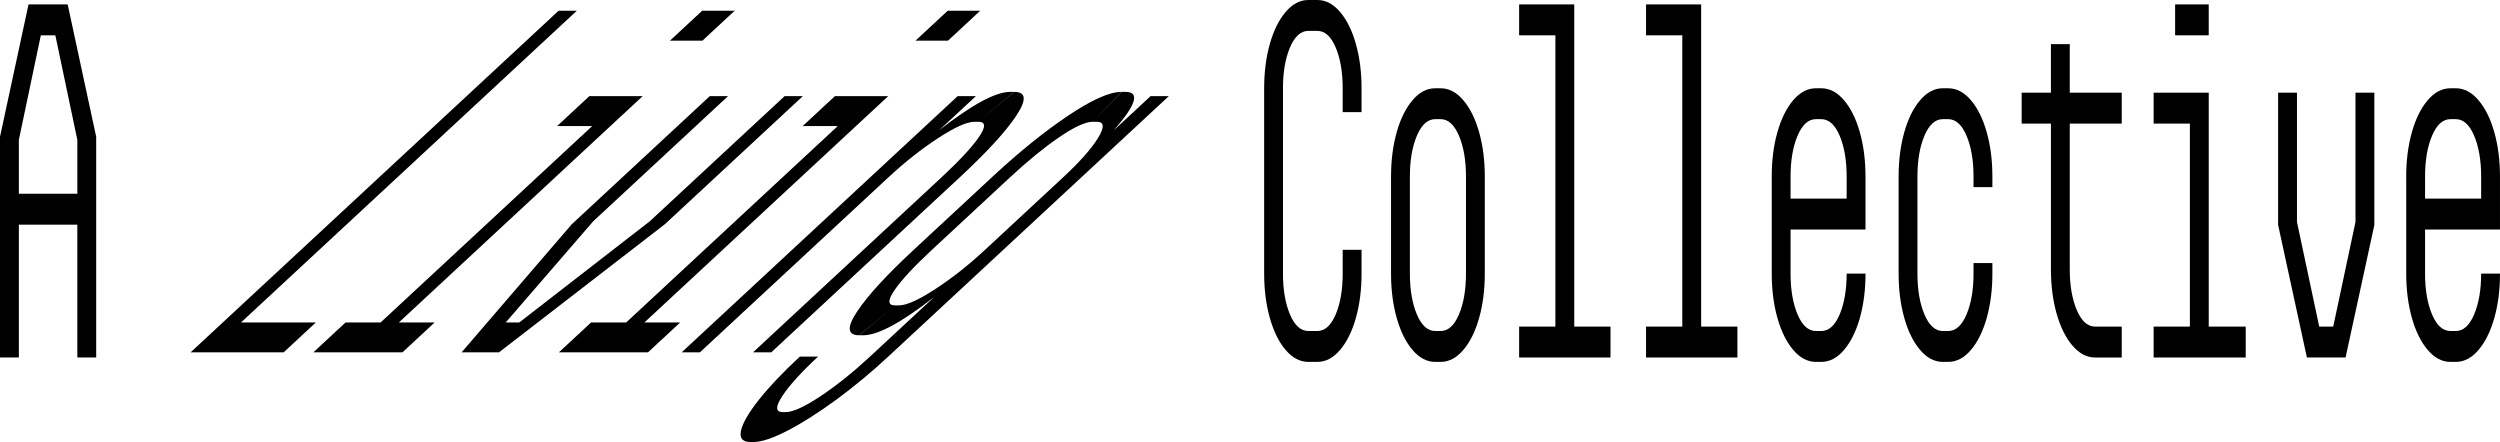 <svg xmlns="http://www.w3.org/2000/svg" width="888" height="157" viewBox="0 0 888 157" fill="none"><path d="M0 48.597L10.13 1.568H24.038L34.167 48.597V126.982H27.469V79.793H6.698V126.982H0V48.597ZM27.473 68.819V49.693L19.658 12.54H14.505L6.695 49.693V68.819H27.473Z" fill="black"></path><path d="M476.924 31.352C476.924 25.607 476.095 20.771 474.433 16.851C472.772 12.933 470.599 10.971 467.907 10.971H464.729C462.037 10.971 459.864 12.93 458.203 16.851C456.541 20.771 455.713 25.607 455.713 31.352V97.194C455.713 102.943 456.541 107.775 458.203 111.696C459.861 115.617 462.037 117.575 464.729 117.575H467.907C470.595 117.575 472.772 115.617 474.433 111.696C476.091 107.779 476.924 102.943 476.924 97.194V88.728H483.622V97.194C483.622 102.943 482.95 108.195 481.606 112.948C480.262 117.705 478.387 121.493 475.983 124.313C473.578 127.134 470.886 128.546 467.914 128.546H464.737C461.761 128.546 459.069 127.134 456.668 124.313C454.268 121.493 452.39 117.705 451.046 112.948C449.701 108.195 449.029 102.943 449.029 97.194V31.352C449.029 25.607 449.701 20.355 451.046 15.598C452.39 10.845 454.264 7.054 456.668 4.233C459.073 1.412 461.761 0 464.737 0H467.914C470.89 0 473.582 1.412 475.983 4.233C478.387 7.054 480.262 10.845 481.606 15.598C482.95 20.355 483.622 25.607 483.622 31.352V39.819H476.924V31.352Z" fill="black"></path><path d="M494.095 62.705C494.095 56.959 494.767 51.708 496.111 46.951C497.455 42.197 499.33 38.406 501.734 35.586C504.139 32.765 506.827 31.352 509.803 31.352H511.692C514.668 31.352 517.36 32.765 519.76 35.586C522.165 38.406 524.039 42.197 525.383 46.951C526.727 51.708 527.4 56.959 527.4 62.705V97.194C527.4 102.943 526.727 108.195 525.383 112.948C524.039 117.705 522.165 121.493 519.76 124.313C517.356 127.134 514.664 128.546 511.692 128.546H509.803C506.827 128.546 504.135 127.134 501.734 124.313C499.333 121.493 497.455 117.705 496.111 112.948C494.767 108.195 494.095 102.943 494.095 97.194V62.705ZM503.28 111.696C504.938 115.617 507.114 117.575 509.806 117.575H511.696C514.384 117.575 516.561 115.617 518.222 111.696C519.88 107.779 520.713 102.943 520.713 97.194V62.705C520.713 56.959 519.884 52.124 518.222 48.203C516.561 44.286 514.388 42.324 511.696 42.324H509.806C507.114 42.324 504.941 44.282 503.28 48.203C501.618 52.124 500.79 56.959 500.79 62.705V97.194C500.79 102.943 501.618 107.775 503.28 111.696Z" fill="black"></path><path d="M539.598 1.568H559.173V116.007H572.051V126.982H539.598V116.007H552.475V12.543H539.598V1.568Z" fill="black"></path><path d="M584.674 1.568H604.25V116.007H617.128V126.982H584.674V116.007H597.552V12.543H584.674V1.568Z" fill="black"></path><path d="M629.318 62.705C629.318 56.959 629.99 51.708 631.334 46.951C632.679 42.197 634.553 38.406 636.957 35.586C639.362 32.765 642.05 31.352 645.026 31.352H646.915C649.891 31.352 652.583 32.765 654.984 35.586C657.388 38.406 659.263 42.197 660.607 46.951C661.951 51.708 662.623 56.959 662.623 62.705V81.518H636.009V97.194C636.009 102.943 636.838 107.775 638.499 111.696C640.157 115.617 642.334 117.575 645.026 117.575H646.915C649.603 117.575 651.78 115.617 653.442 111.696C655.099 107.779 655.932 102.943 655.932 97.194H662.63C662.63 102.943 661.958 108.195 660.614 112.948C659.27 117.705 657.396 121.493 654.991 124.313C652.587 127.134 649.895 128.546 646.923 128.546H645.033C642.058 128.546 639.366 127.134 636.965 124.313C634.564 121.493 632.686 117.705 631.342 112.948C629.998 108.195 629.326 102.943 629.326 97.194V62.705H629.318ZM655.932 70.543V62.705C655.932 56.959 655.103 52.124 653.442 48.203C651.78 44.286 649.607 42.324 646.915 42.324H645.026C642.334 42.324 640.161 44.282 638.499 48.203C636.838 52.124 636.009 56.959 636.009 62.705V70.543H655.928H655.932Z" fill="black"></path><path d="M674.391 62.705C674.391 56.959 675.064 51.708 676.408 46.951C677.752 42.197 679.626 38.406 682.031 35.586C684.435 32.765 687.123 31.352 690.099 31.352H691.988C694.964 31.352 697.656 32.765 700.057 35.586C702.461 38.406 704.336 42.197 705.68 46.951C707.024 51.708 707.696 56.959 707.696 62.705V66.466H700.998V62.705C700.998 56.959 700.169 52.124 698.507 48.203C696.846 44.286 694.673 42.324 691.981 42.324H690.092C687.4 42.324 685.227 44.282 683.565 48.203C681.904 52.124 681.075 56.959 681.075 62.705V97.194C681.075 102.943 681.904 107.775 683.565 111.696C685.223 115.617 687.4 117.575 690.092 117.575H691.981C694.669 117.575 696.846 115.617 698.507 111.696C700.165 107.779 700.998 102.943 700.998 97.194V93.433H707.696V97.194C707.696 102.943 707.024 108.195 705.68 112.948C704.336 117.705 702.461 121.493 700.057 124.313C697.652 127.134 694.96 128.546 691.988 128.546H690.099C687.123 128.546 684.431 127.134 682.031 124.313C679.63 121.493 677.752 117.705 676.408 112.948C675.064 108.195 674.391 102.943 674.391 97.194V62.705Z" fill="black"></path><path d="M728.482 43.896H718.094V32.921H728.482V15.676H735.18V32.921H753.639V43.896H735.18V95.629C735.18 101.379 736.009 106.21 737.67 110.131C739.328 114.048 741.505 116.011 744.197 116.011H753.639V126.986H744.197C741.221 126.986 738.529 125.573 736.128 122.752C733.727 119.932 731.849 116.145 730.505 111.387C729.161 106.634 728.489 101.383 728.489 95.633V43.896H728.482Z" fill="black"></path><path d="M764.967 116.007H777.845V43.896H764.967V32.921H784.543V116.007H797.678V126.982H764.967V116.007ZM772.606 1.568H784.539V12.543H772.606V1.568Z" fill="black"></path><path d="M809.185 79.949V32.921H815.884V78.853L823.784 116.007H828.765L836.665 78.853V32.921H843.364V79.949L833.148 126.978H819.412L809.197 79.949H809.185Z" fill="black"></path><path d="M854.688 62.705C854.688 56.959 855.36 51.708 856.704 46.951C858.048 42.197 859.923 38.406 862.327 35.586C864.732 32.765 867.42 31.352 870.396 31.352H872.285C875.261 31.352 877.953 32.765 880.353 35.586C882.758 38.406 884.632 42.197 885.976 46.951C887.32 51.708 887.993 56.959 887.993 62.705V81.518H861.379V97.194C861.379 102.943 862.208 107.775 863.869 111.696C865.527 115.617 867.704 117.575 870.396 117.575H872.285C874.973 117.575 877.15 115.617 878.811 111.696C880.469 107.779 881.302 102.943 881.302 97.194H888C888 102.943 887.328 108.195 885.984 112.948C884.64 117.705 882.765 121.493 880.361 124.313C877.956 127.134 875.264 128.546 872.292 128.546H870.403C867.427 128.546 864.735 127.134 862.335 124.313C859.934 121.493 858.056 117.705 856.712 112.948C855.367 108.195 854.695 102.943 854.695 97.194V62.705H854.688ZM881.302 70.543V62.705C881.302 56.959 880.473 52.124 878.811 48.203C877.15 44.286 874.977 42.324 872.285 42.324H870.396C867.704 42.324 865.531 44.282 863.869 48.203C862.208 52.124 861.379 56.959 861.379 62.705V70.543H881.298H881.302Z" fill="black"></path><path d="M198.409 3.817H204.886L85.61 114.535H112.19L100.754 125.153H67.696L198.409 3.817Z" fill="black"></path><path d="M122.738 114.535H135.197L210.36 44.769H197.901L209.337 34.151H228.274L141.675 114.535H154.385L142.948 125.153H111.302L122.738 114.535ZM249.407 3.817H260.952L249.515 14.435H237.971L249.407 3.817Z" fill="black"></path><path d="M203.094 79.652L252.114 34.151H258.592L210.719 78.589L179.636 114.535H184.452L230.817 78.589L278.691 34.151H285.169L236.149 79.652L177.246 125.153H163.954L203.087 79.652H203.094Z" fill="black"></path><path d="M209.953 114.535H222.413L297.576 44.769H285.116L296.553 34.151H315.49L228.89 114.535H241.6L230.164 125.153H198.517L209.953 114.535ZM336.623 3.817H348.167L336.731 14.435H325.186L336.623 3.817Z" fill="black"></path><path d="M340.158 34.151H346.636L333.565 46.285C345.195 37.184 353.615 32.635 358.82 32.635H360.149L347.547 43.253H346.136C343.478 43.253 339.191 45.174 333.281 49.017C327.367 52.86 321.471 57.509 315.591 62.969L248.601 125.153H242.123L340.158 34.151ZM334.446 62.969C340.763 57.104 345.177 52.351 347.686 48.712C350.195 45.074 350.146 43.253 347.547 43.253L360.231 32.635C364.495 32.635 364.737 35.467 360.966 41.127C357.192 46.791 350.512 54.071 340.928 62.969L273.938 125.153H267.46L334.45 62.969H334.446Z" fill="black"></path><path d="M290.571 126.67C284.582 132.23 280.345 136.909 277.865 140.699C275.386 144.49 275.446 146.386 278.052 146.386H279.049C281.651 146.386 285.796 144.49 291.49 140.699C297.18 136.909 303.023 132.23 309.012 126.67L331.888 105.437C320.258 114.539 311.838 119.088 306.634 119.088H305.304L317.906 108.47H319.317C321.975 108.47 326.258 106.548 332.172 102.706C338.082 98.863 343.982 94.213 349.862 88.754L377.641 62.969C383.522 57.509 387.647 52.86 390.014 49.017C392.382 45.174 392.236 43.253 389.578 43.253H388.166L398.441 32.635H399.771C404.975 32.635 403.59 37.184 395.615 46.285L408.687 34.151H415.165L315.494 126.67C309.505 132.23 303.378 137.31 297.12 141.911C290.862 146.512 285.101 150.177 279.833 152.908C274.565 155.64 270.491 157.004 267.613 157.004H266.616C263.737 157.004 262.606 155.64 263.218 152.908C263.834 150.177 265.97 146.512 269.625 141.911C273.28 137.31 278.104 132.23 284.093 126.67H290.571ZM352.304 62.969C361.889 54.071 370.894 46.791 379.321 41.127C387.748 35.467 394.092 32.635 398.356 32.635L388.163 43.253C385.56 43.253 381.591 45.074 376.26 48.712C370.928 52.351 365.1 57.104 358.782 62.969L331.003 88.754C324.686 94.618 320.273 99.372 317.764 103.01C315.255 106.649 315.299 108.47 317.906 108.47L305.222 119.088C300.958 119.088 300.712 116.26 304.487 110.596C308.261 104.936 314.941 97.655 324.529 88.758L352.308 62.972L352.304 62.969Z" fill="black"></path></svg>